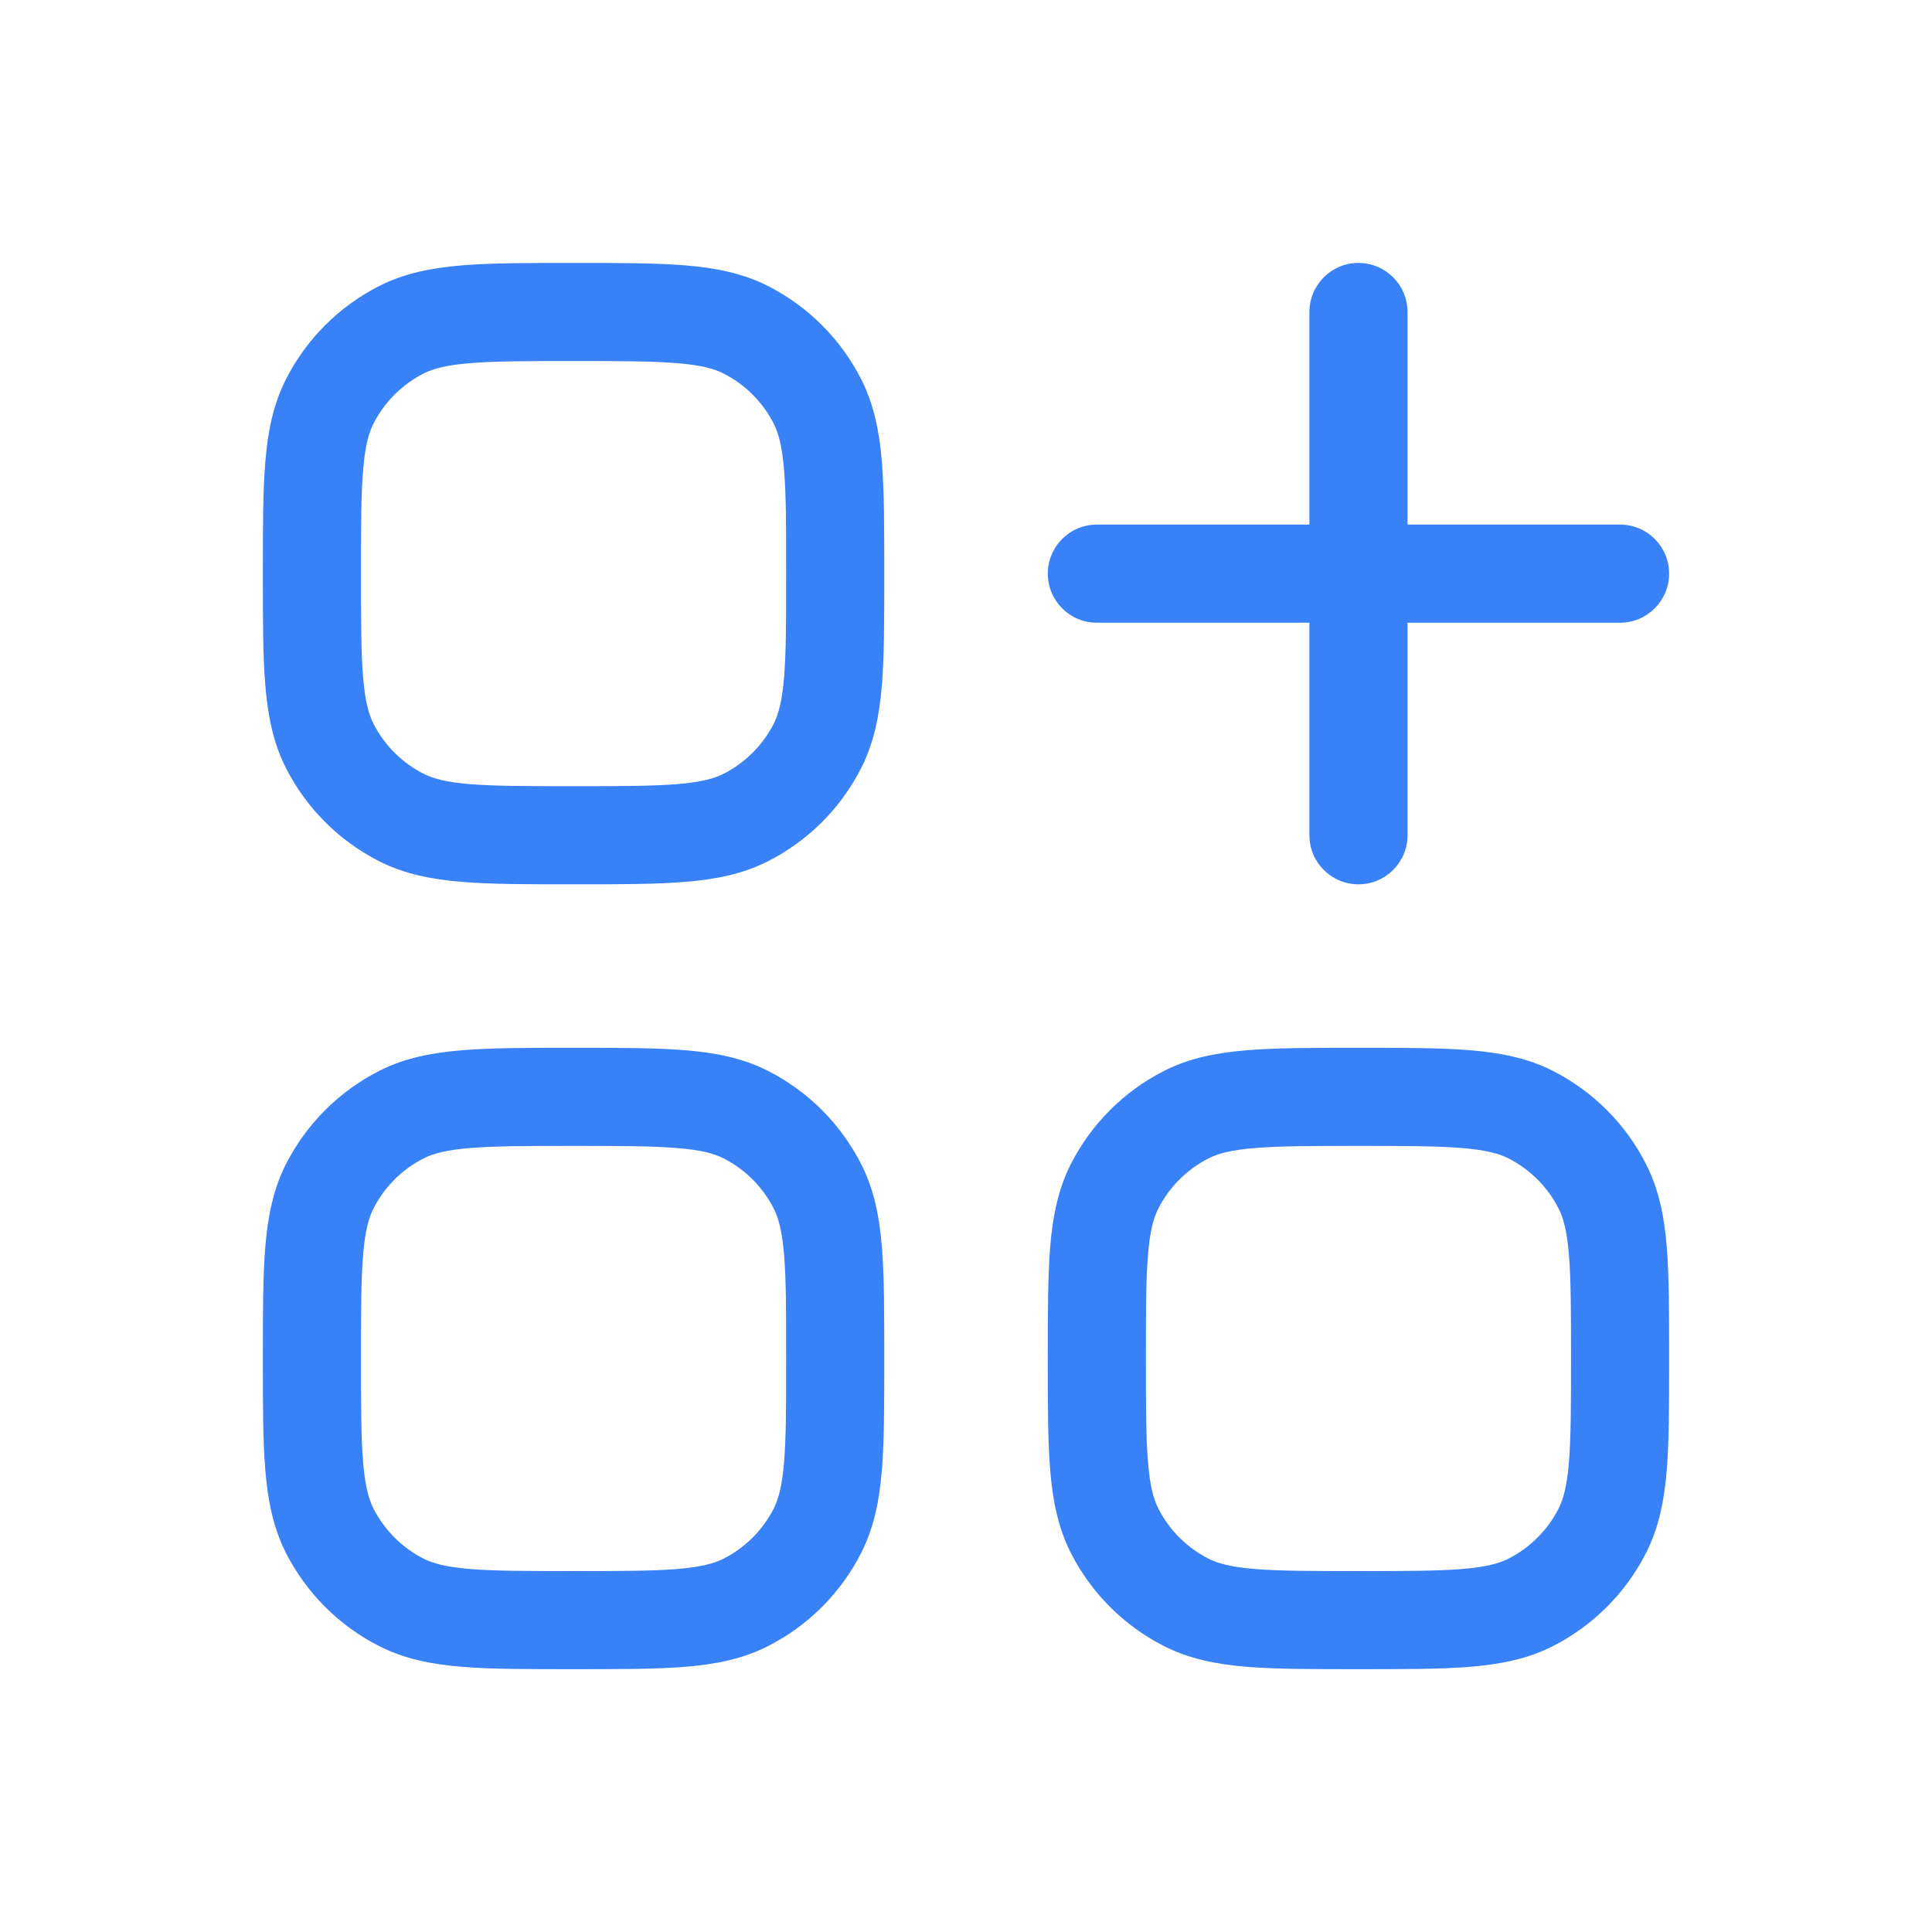 <svg width="32" height="32" viewBox="0 0 32 32" fill="none" xmlns="http://www.w3.org/2000/svg">
<path fill-rule="evenodd" clip-rule="evenodd" d="M22.5 4.355C22.949 4.355 23.313 4.719 23.313 5.168V8.689H26.834C27.282 8.689 27.646 9.053 27.646 9.501C27.646 9.95 27.282 10.314 26.834 10.314H23.313V13.835C23.313 14.283 22.949 14.647 22.5 14.647C22.052 14.647 21.688 14.283 21.688 13.835V10.314H18.167C17.718 10.314 17.355 9.95 17.355 9.501C17.355 9.053 17.718 8.689 18.167 8.689H21.688V5.168C21.688 4.719 22.052 4.355 22.5 4.355Z" fill="#3981F7"/>
<path fill-rule="evenodd" clip-rule="evenodd" d="M9.466 4.355H9.534C10.264 4.355 10.861 4.355 11.345 4.395C11.847 4.436 12.3 4.524 12.724 4.739C13.386 5.077 13.925 5.615 14.262 6.278C14.478 6.701 14.566 7.154 14.607 7.656C14.646 8.141 14.646 8.738 14.646 9.467V9.535C14.646 10.265 14.646 10.861 14.607 11.346C14.566 11.848 14.478 12.301 14.262 12.725C13.925 13.387 13.386 13.926 12.724 14.263C12.3 14.479 11.847 14.566 11.345 14.607C10.861 14.647 10.264 14.647 9.534 14.647H9.466C8.737 14.647 8.14 14.647 7.655 14.607C7.153 14.566 6.7 14.479 6.277 14.263C5.614 13.926 5.076 13.387 4.738 12.725C4.523 12.301 4.435 11.848 4.394 11.346C4.354 10.861 4.354 10.265 4.354 9.535V9.467C4.354 8.738 4.354 8.141 4.394 7.656C4.435 7.154 4.523 6.701 4.738 6.278C5.076 5.615 5.614 5.077 6.277 4.739C6.7 4.524 7.153 4.436 7.655 4.395C8.14 4.355 8.737 4.355 9.466 4.355ZM7.788 6.015C7.386 6.047 7.171 6.108 7.015 6.187C6.658 6.369 6.368 6.659 6.186 7.016C6.107 7.172 6.046 7.387 6.014 7.789C5.98 8.199 5.979 8.729 5.979 9.501C5.979 10.273 5.98 10.803 6.014 11.214C6.046 11.615 6.107 11.831 6.186 11.987C6.368 12.344 6.658 12.634 7.015 12.816C7.171 12.895 7.386 12.955 7.788 12.988C8.199 13.021 8.729 13.022 9.5 13.022C10.272 13.022 10.802 13.021 11.213 12.988C11.614 12.955 11.83 12.895 11.986 12.816C12.343 12.634 12.633 12.344 12.815 11.987C12.894 11.831 12.954 11.615 12.987 11.214C13.021 10.803 13.021 10.273 13.021 9.501C13.021 8.729 13.021 8.199 12.987 7.789C12.954 7.387 12.894 7.172 12.815 7.016C12.633 6.659 12.343 6.369 11.986 6.187C11.83 6.108 11.614 6.047 11.213 6.015C10.802 5.981 10.272 5.98 9.5 5.98C8.729 5.98 8.199 5.981 7.788 6.015Z" fill="#3981F7"/>
<path fill-rule="evenodd" clip-rule="evenodd" d="M9.466 17.355H9.534C10.264 17.355 10.861 17.355 11.345 17.395C11.847 17.436 12.3 17.523 12.724 17.739C13.386 18.077 13.925 18.615 14.262 19.278C14.478 19.701 14.566 20.154 14.607 20.656C14.646 21.141 14.646 21.738 14.646 22.467V22.535C14.646 23.265 14.646 23.861 14.607 24.346C14.566 24.848 14.478 25.301 14.262 25.725C13.925 26.387 13.386 26.926 12.724 27.263C12.3 27.479 11.847 27.567 11.345 27.608C10.861 27.647 10.264 27.647 9.534 27.647H9.466C8.737 27.647 8.14 27.647 7.655 27.608C7.153 27.567 6.7 27.479 6.277 27.263C5.614 26.926 5.076 26.387 4.738 25.725C4.523 25.301 4.435 24.848 4.394 24.346C4.354 23.861 4.354 23.265 4.354 22.535V22.467C4.354 21.738 4.354 21.141 4.394 20.656C4.435 20.154 4.523 19.701 4.738 19.278C5.076 18.615 5.614 18.077 6.277 17.739C6.7 17.523 7.153 17.436 7.655 17.395C8.14 17.355 8.737 17.355 9.466 17.355ZM7.788 19.015C7.386 19.047 7.171 19.108 7.015 19.187C6.658 19.369 6.368 19.659 6.186 20.016C6.107 20.172 6.046 20.387 6.014 20.789C5.98 21.2 5.979 21.73 5.979 22.501C5.979 23.273 5.98 23.803 6.014 24.214C6.046 24.615 6.107 24.831 6.186 24.987C6.368 25.344 6.658 25.634 7.015 25.816C7.171 25.895 7.386 25.955 7.788 25.988C8.199 26.021 8.729 26.022 9.5 26.022C10.272 26.022 10.802 26.021 11.213 25.988C11.614 25.955 11.83 25.895 11.986 25.816C12.343 25.634 12.633 25.344 12.815 24.987C12.894 24.831 12.954 24.615 12.987 24.214C13.021 23.803 13.021 23.273 13.021 22.501C13.021 21.73 13.021 21.2 12.987 20.789C12.954 20.387 12.894 20.172 12.815 20.016C12.633 19.659 12.343 19.369 11.986 19.187C11.83 19.108 11.614 19.047 11.213 19.015C10.802 18.981 10.272 18.98 9.5 18.98C8.729 18.98 8.199 18.981 7.788 19.015Z" fill="#3981F7"/>
<path fill-rule="evenodd" clip-rule="evenodd" d="M22.466 17.355H22.534C23.264 17.355 23.86 17.355 24.345 17.395C24.847 17.436 25.3 17.523 25.724 17.739C26.386 18.077 26.925 18.615 27.262 19.278C27.478 19.701 27.566 20.154 27.607 20.656C27.646 21.141 27.646 21.738 27.646 22.467V22.535C27.646 23.265 27.646 23.861 27.607 24.346C27.566 24.848 27.478 25.301 27.262 25.725C26.925 26.387 26.386 26.926 25.724 27.263C25.3 27.479 24.847 27.567 24.345 27.608C23.86 27.647 23.264 27.647 22.534 27.647H22.466C21.737 27.647 21.14 27.647 20.655 27.608C20.154 27.567 19.7 27.479 19.277 27.263C18.614 26.926 18.076 26.387 17.738 25.725C17.523 25.301 17.435 24.848 17.394 24.346C17.355 23.861 17.355 23.265 17.355 22.535V22.467C17.355 21.738 17.355 21.141 17.394 20.656C17.435 20.154 17.523 19.701 17.738 19.278C18.076 18.615 18.614 18.077 19.277 17.739C19.7 17.523 20.154 17.436 20.655 17.395C21.14 17.355 21.737 17.355 22.466 17.355ZM20.788 19.015C20.386 19.047 20.171 19.108 20.015 19.187C19.658 19.369 19.368 19.659 19.186 20.016C19.107 20.172 19.046 20.387 19.014 20.789C18.98 21.2 18.98 21.73 18.98 22.501C18.98 23.273 18.98 23.803 19.014 24.214C19.046 24.615 19.107 24.831 19.186 24.987C19.368 25.344 19.658 25.634 20.015 25.816C20.171 25.895 20.386 25.955 20.788 25.988C21.198 26.021 21.729 26.022 22.5 26.022C23.272 26.022 23.802 26.021 24.213 25.988C24.614 25.955 24.83 25.895 24.986 25.816C25.343 25.634 25.633 25.344 25.815 24.987C25.894 24.831 25.954 24.615 25.987 24.214C26.02 23.803 26.021 23.273 26.021 22.501C26.021 21.73 26.02 21.2 25.987 20.789C25.954 20.387 25.894 20.172 25.815 20.016C25.633 19.659 25.343 19.369 24.986 19.187C24.83 19.108 24.614 19.047 24.213 19.015C23.802 18.981 23.272 18.98 22.5 18.98C21.729 18.98 21.198 18.981 20.788 19.015Z" fill="#3981F7"/>
</svg>
